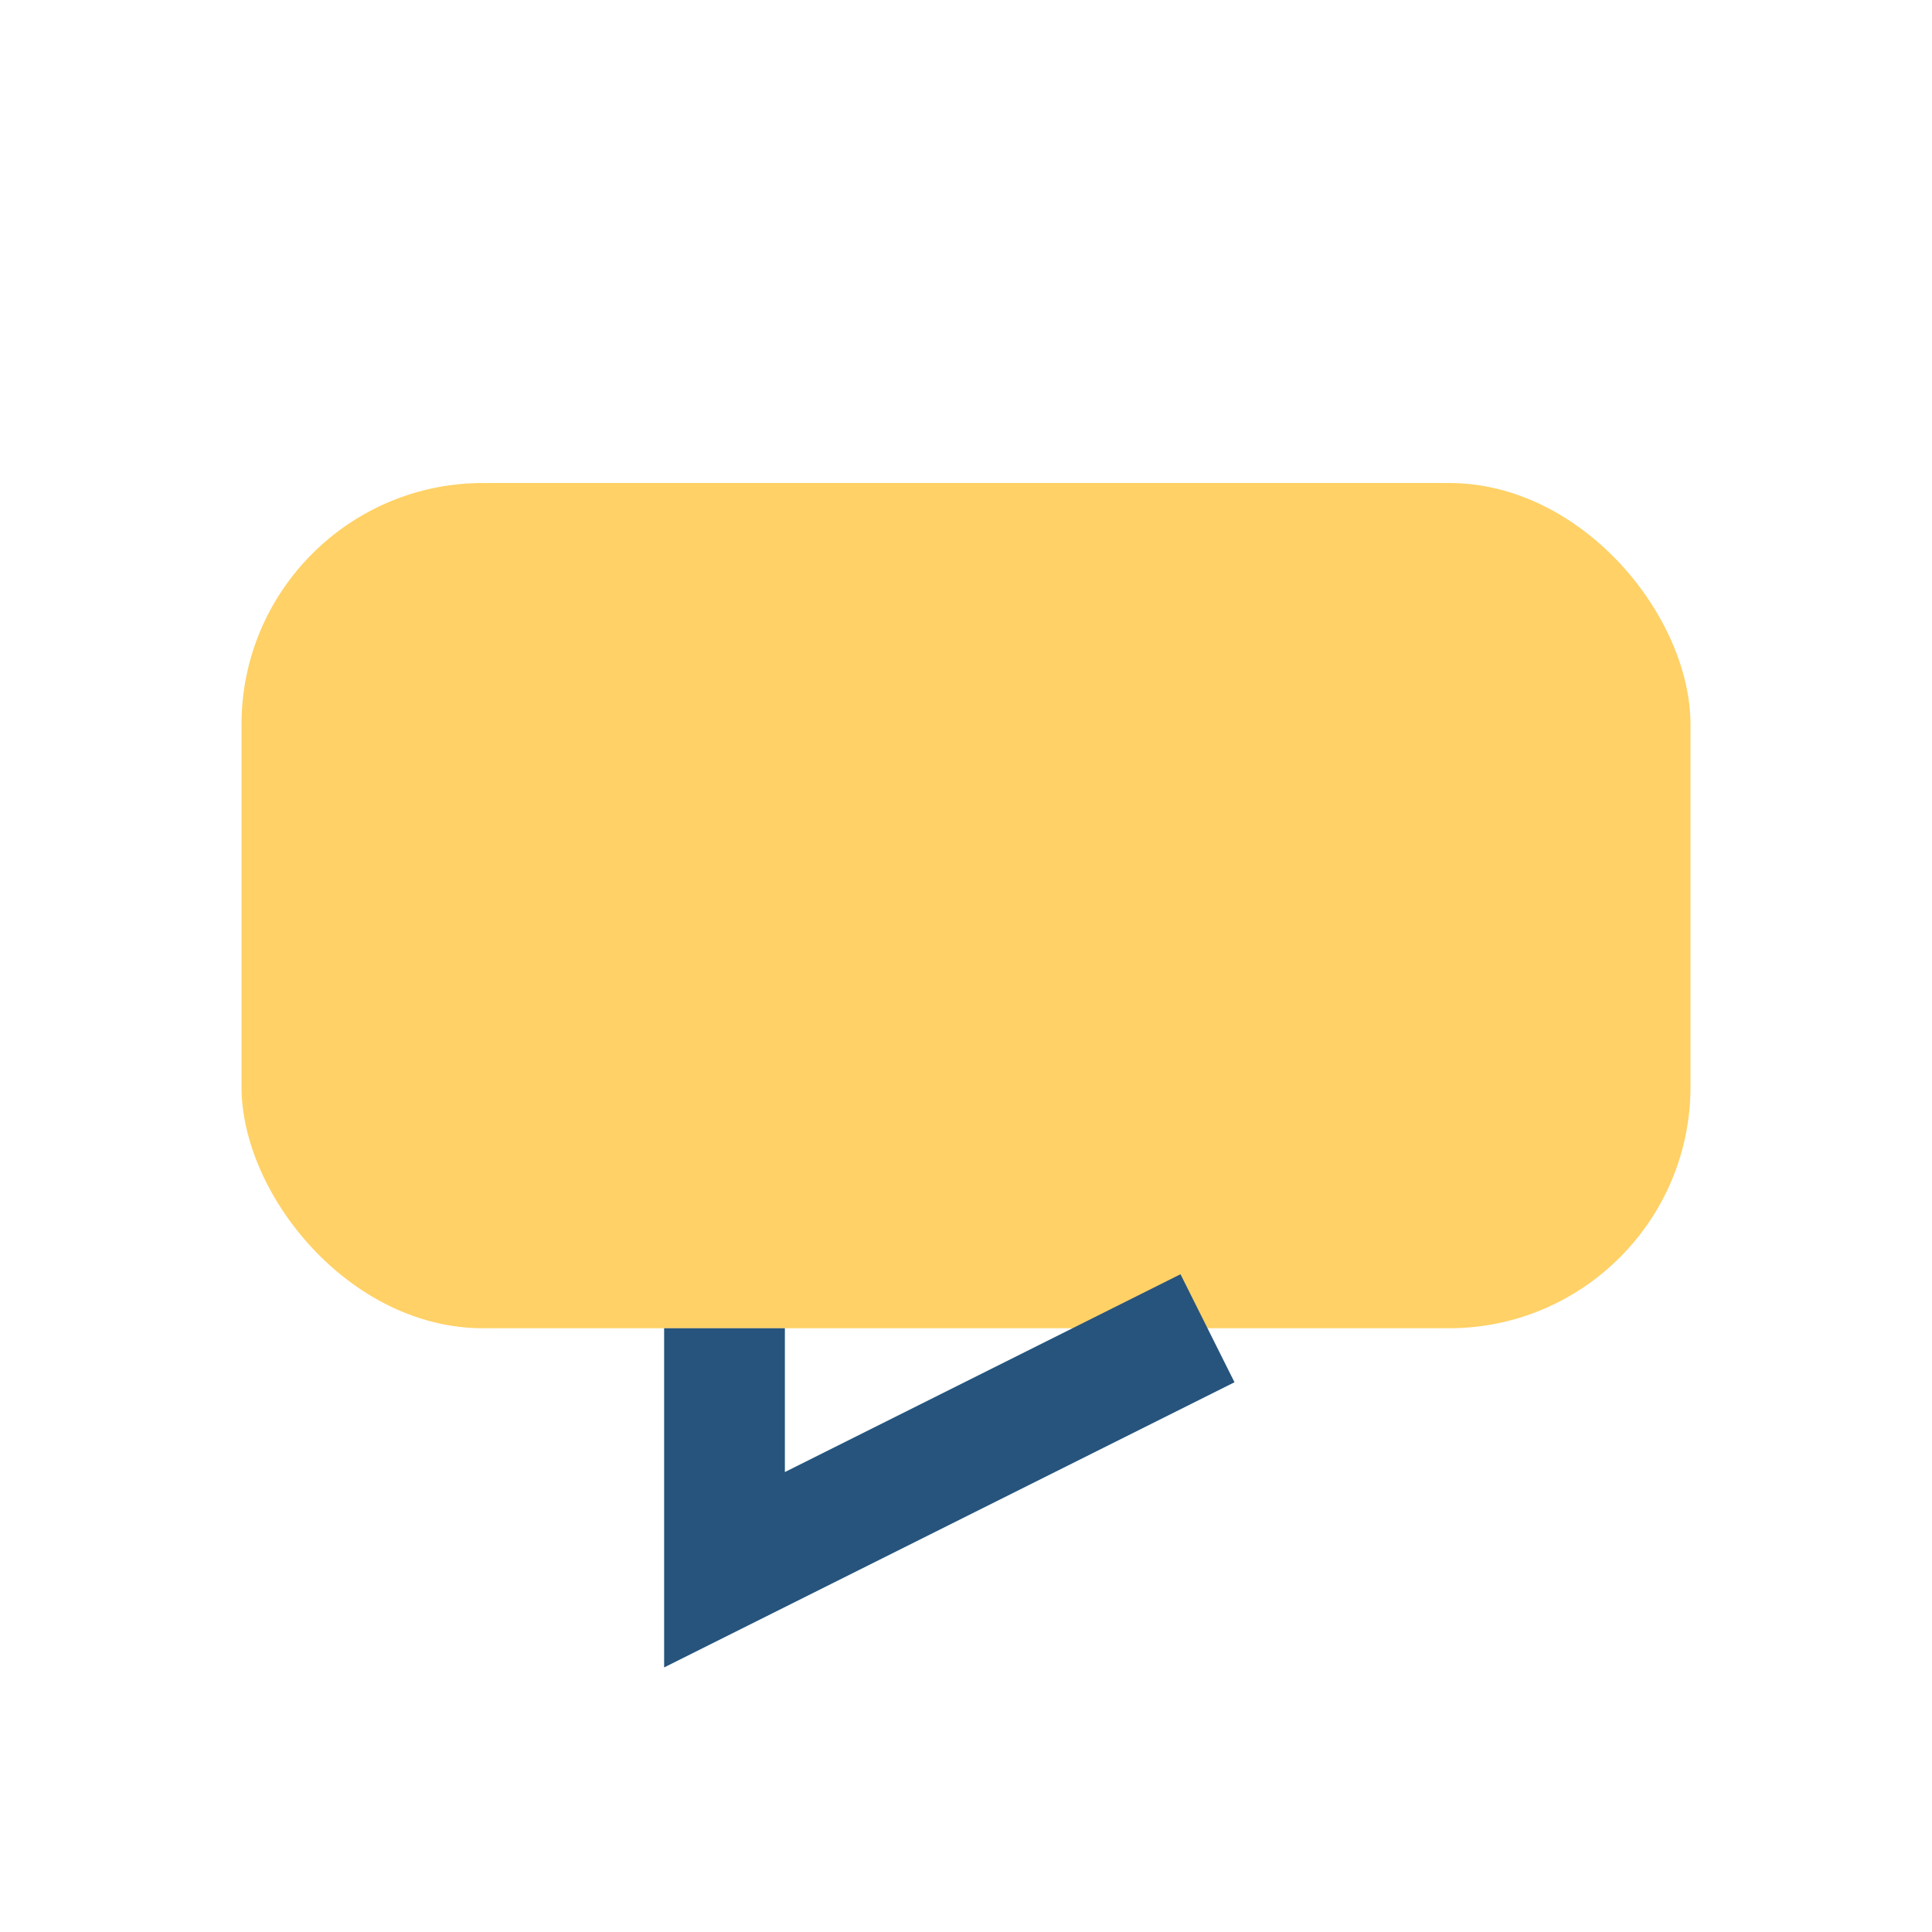 <?xml version="1.0" encoding="UTF-8"?>
<svg xmlns="http://www.w3.org/2000/svg" width="32" height="32" viewBox="0 0 32 32"><rect x="4" y="8" width="24" height="14" rx="4" fill="#FFD166"/><path d="M12 22v4l8-4" stroke="#26547C" stroke-width="2" fill="none"/></svg>